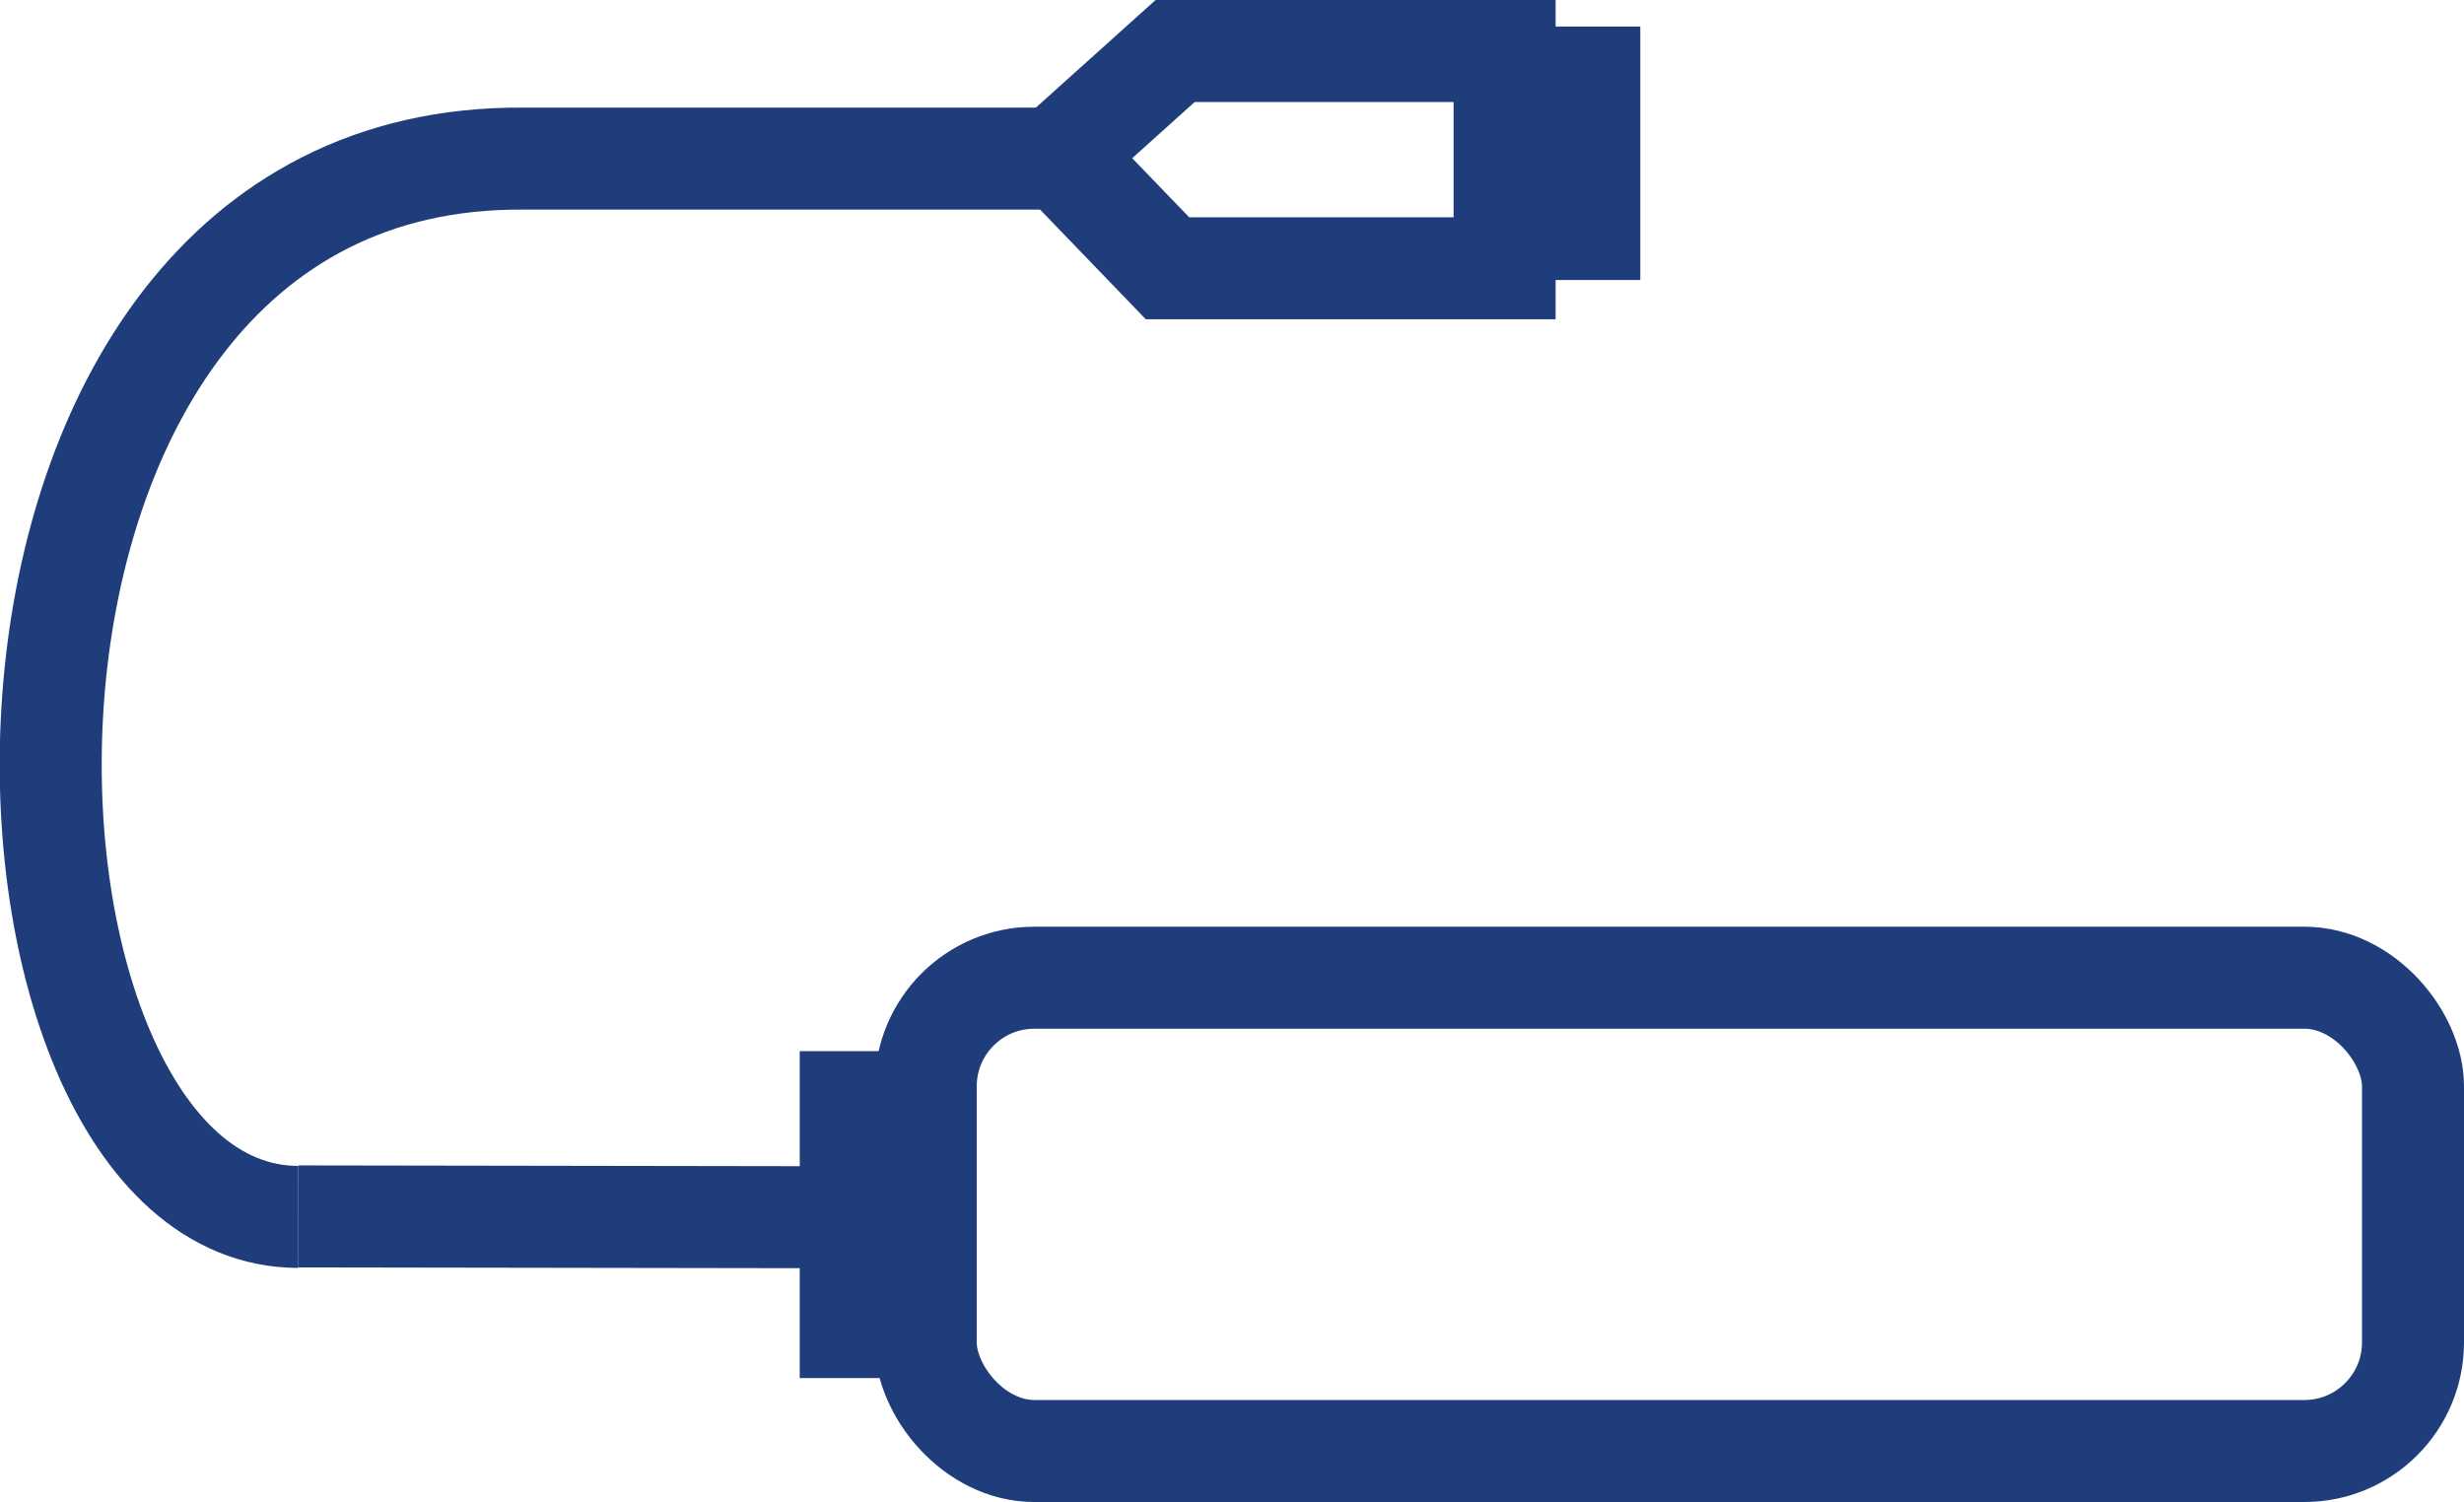 <svg id="Layer_6" data-name="Layer 6" xmlns="http://www.w3.org/2000/svg" viewBox="0 0 48.31 29.45"><defs><style>.cls-1{fill:none;stroke:#1f3d7b;stroke-miterlimit:10;stroke-width:2px;}</style></defs><title>JPRO_Icon_50px-Audinate-AVIO</title><rect class="cls-1" x="30.47" y="20.43" width="1.34" height="2.97" transform="translate(61.63 24.92) rotate(180)"/><path class="cls-1" d="M22.71,22,10.92,22C-1,21.91-.22,42.75,6.51,42.75" transform="translate(-0.66 -18.89)"/><line class="cls-1" x1="5.85" y1="23.85" x2="18.59" y2="23.87"/><rect class="cls-1" x="16.68" y="21.61" width="1.08" height="4.41"/><polygon class="cls-1" points="29.5 5.26 22.89 5.26 20.76 3.05 23.04 1 29.5 1 29.5 5.26"/><rect class="cls-1" x="18.15" y="19.17" width="29.16" height="9.28" rx="2.13"/></svg>